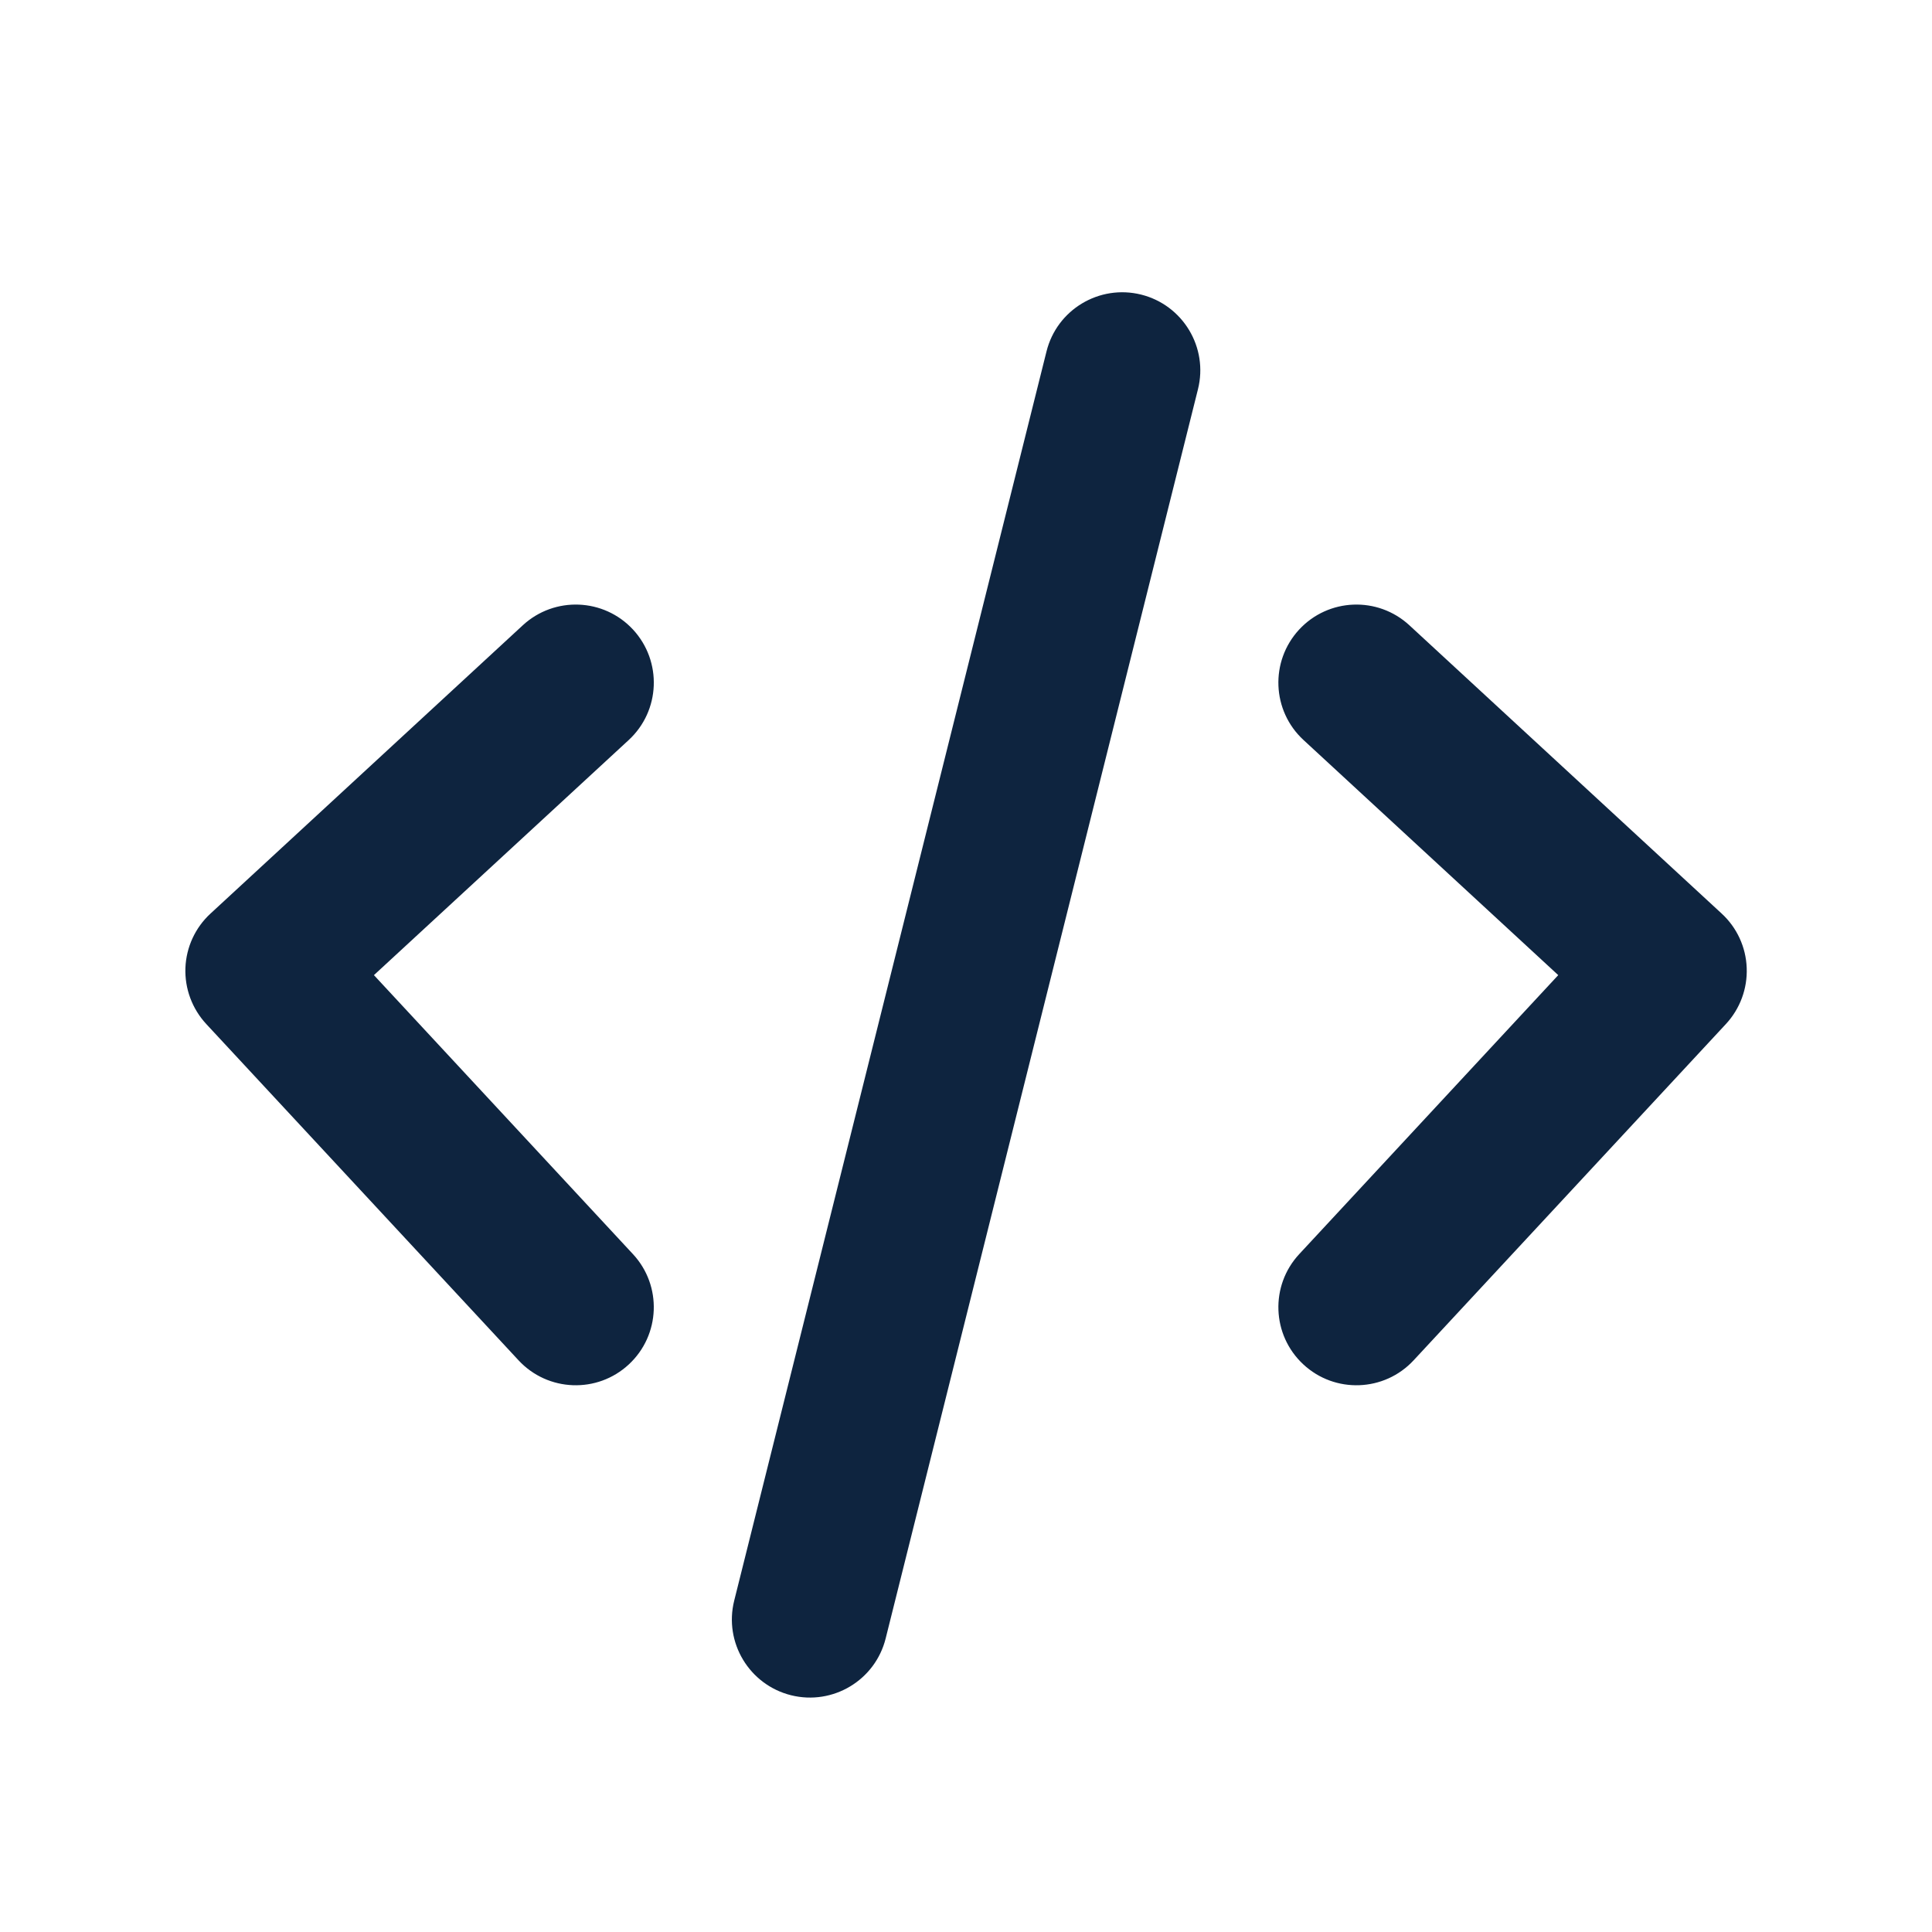 <svg width="33" height="33" viewBox="0 0 33 33" fill="none" xmlns="http://www.w3.org/2000/svg">
<path fill-rule="evenodd" clip-rule="evenodd" d="M19.492 5.032C20.206 5.211 20.641 5.935 20.462 6.649L15.128 27.985C14.95 28.7 14.226 29.134 13.511 28.956C12.797 28.777 12.362 28.053 12.541 27.339L17.875 6.003C18.053 5.288 18.777 4.854 19.492 5.032ZM10.814 10.755C11.313 11.297 11.28 12.14 10.739 12.64L6.387 16.656L10.811 21.421C11.312 21.96 11.281 22.804 10.741 23.305C10.202 23.806 9.358 23.775 8.857 23.235L3.523 17.491C3.282 17.231 3.154 16.886 3.167 16.532C3.181 16.178 3.335 15.844 3.596 15.604L8.93 10.68C9.471 10.181 10.314 10.214 10.814 10.755ZM22.189 10.755C22.689 10.214 23.532 10.181 24.073 10.68L29.407 15.604C29.668 15.844 29.822 16.178 29.835 16.532C29.849 16.886 29.721 17.231 29.48 17.491L24.146 23.235C23.645 23.775 22.801 23.806 22.262 23.305C21.722 22.804 21.691 21.96 22.192 21.421L26.616 16.656L22.265 12.64C21.723 12.14 21.69 11.297 22.189 10.755Z" fill="#0E243F"/>
</svg>
